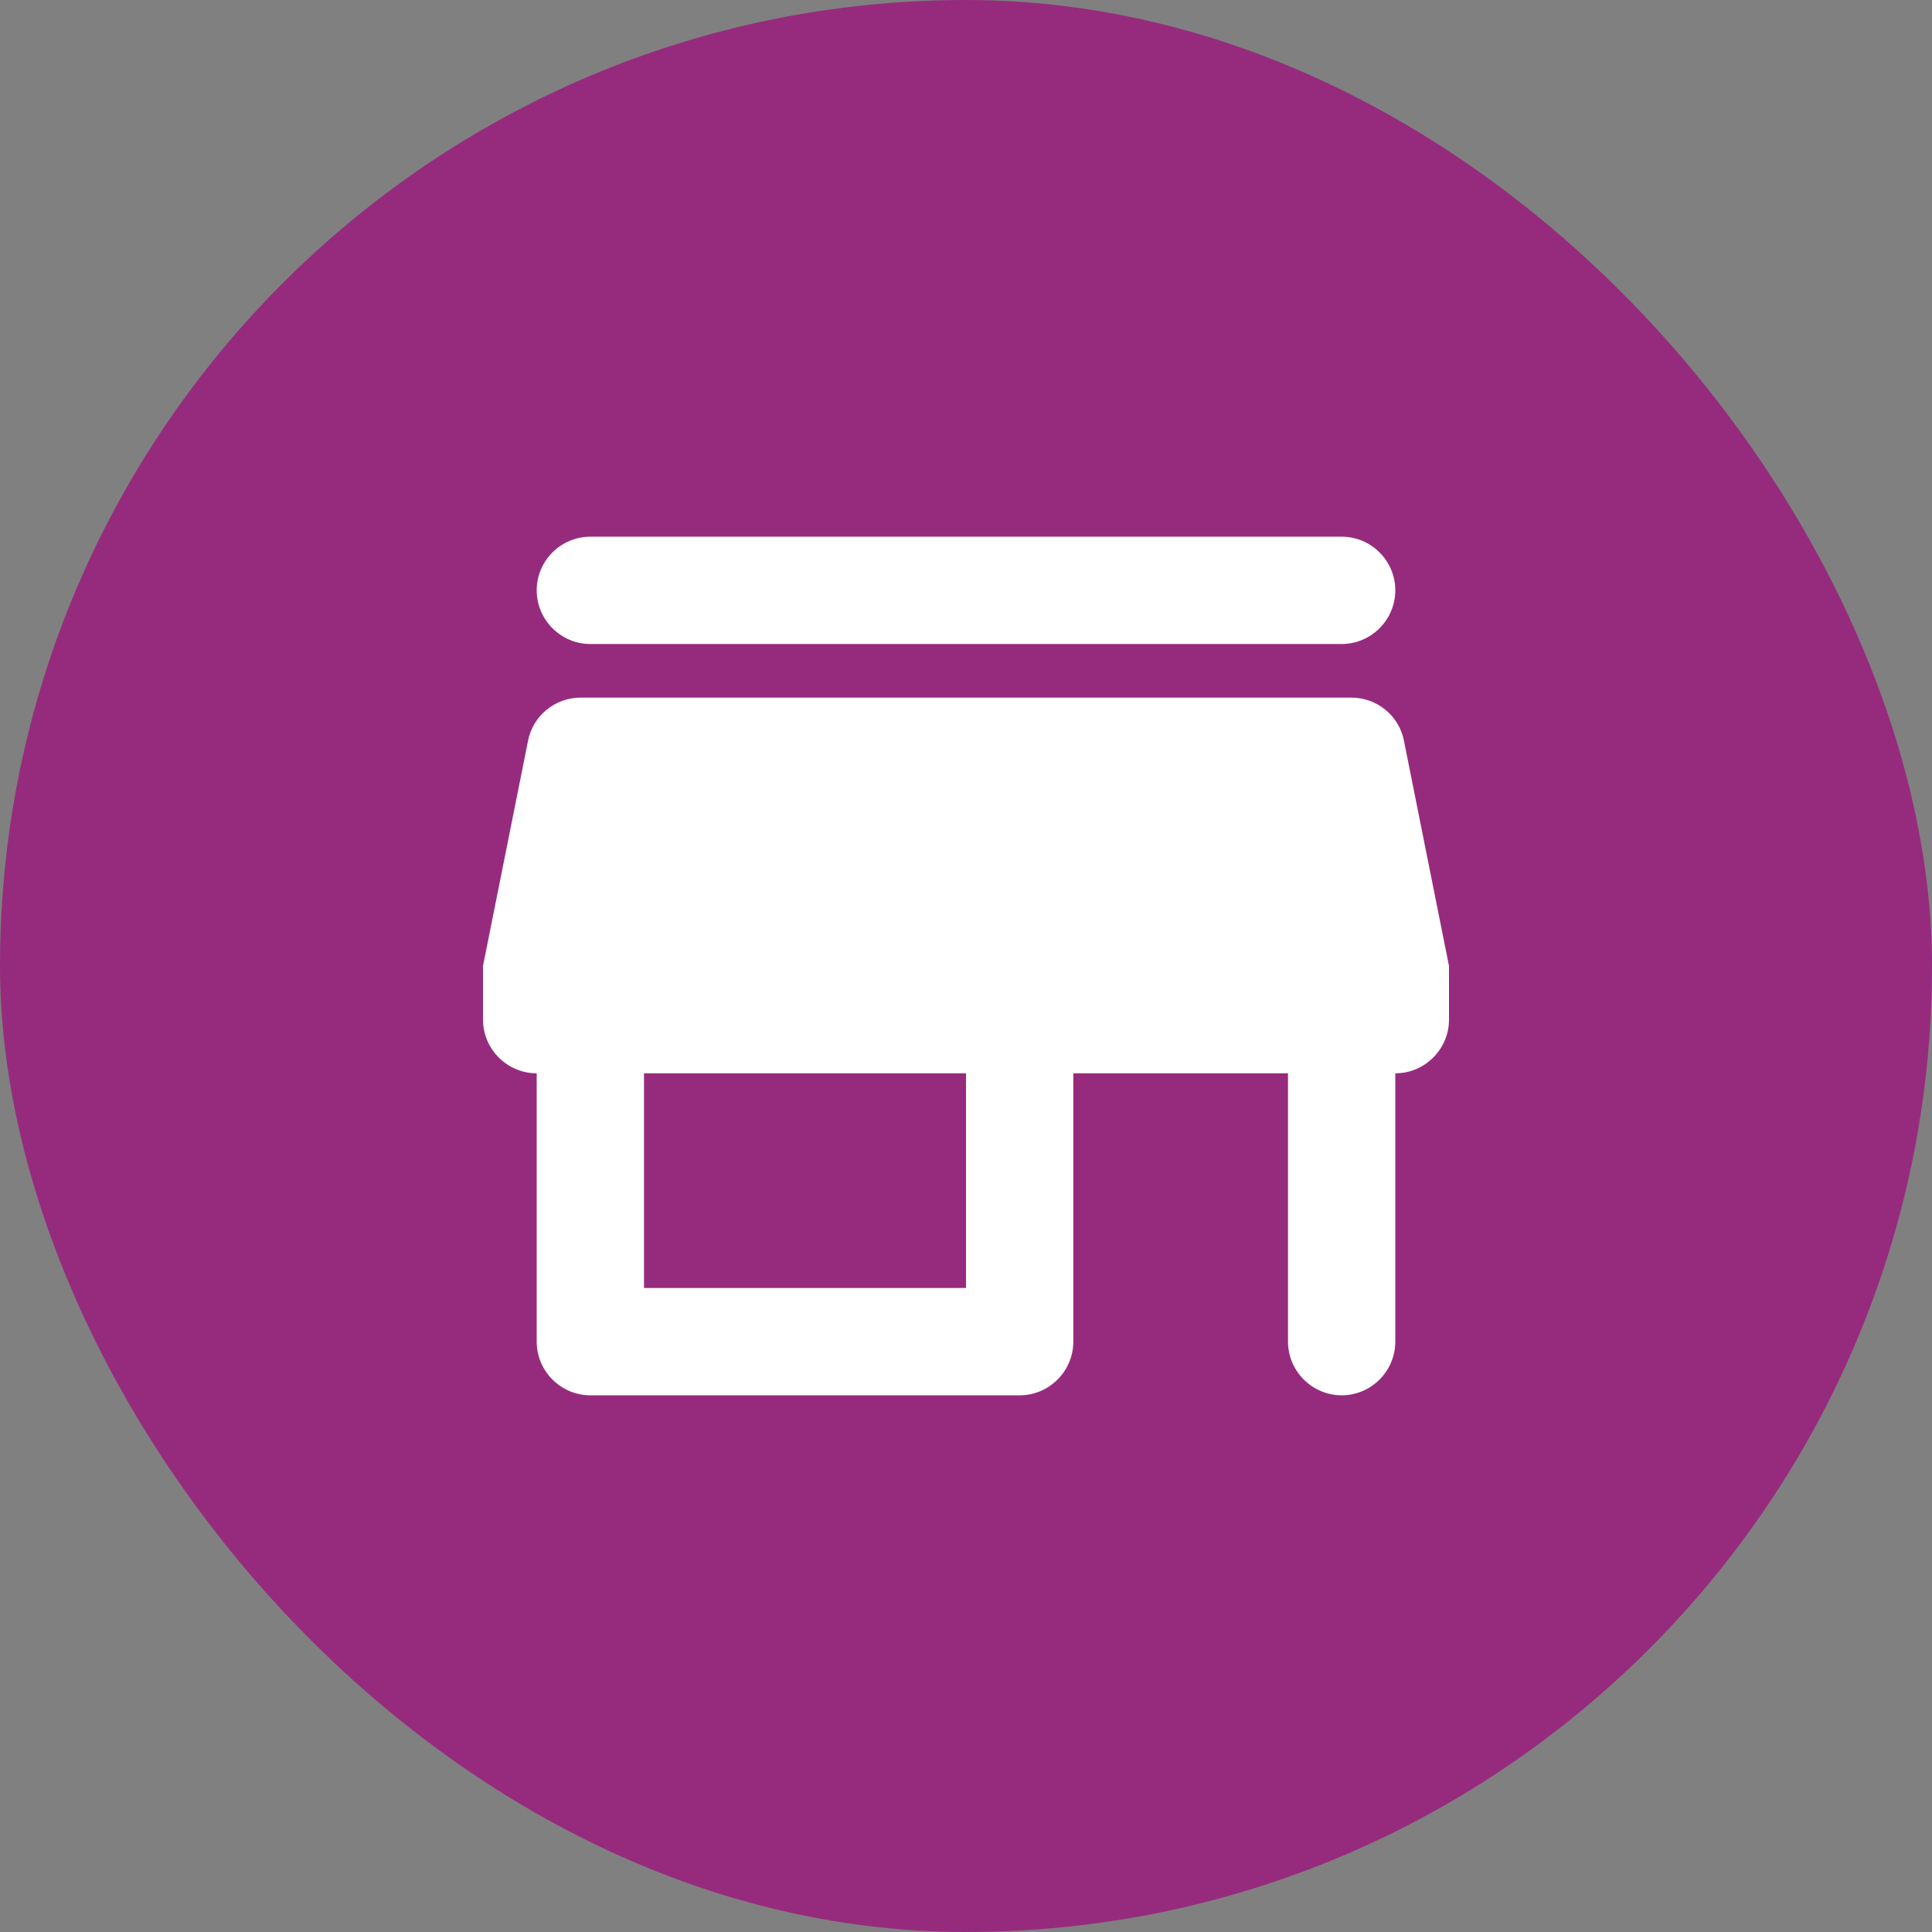 <svg width="24" height="24" viewBox="0 0 24 24" fill="none" xmlns="http://www.w3.org/2000/svg">
<rect x="0" y="0" width="24" height="24" fill="#808080" stroke="none"/>
<rect width="24" height="24" rx="12" fill="#962B7E"/>
<path d="M17.44 9.2C17.38 8.893 17.107 8.666 16.787 8.666H7.213C6.893 8.666 6.62 8.893 6.56 9.2L6 12V12.666C6 13.033 6.3 13.333 6.667 13.333V16.666C6.667 17.033 6.967 17.333 7.333 17.333H12.667C13.033 17.333 13.333 17.033 13.333 16.666V13.333H16V16.666C16 17.033 16.3 17.333 16.667 17.333C17.033 17.333 17.333 17.033 17.333 16.666V13.333C17.7 13.333 18 13.033 18 12.666V12L17.44 9.2ZM12 16H8V13.333H12V16ZM7.333 8H16.667C17.033 8 17.333 7.7 17.333 7.333C17.333 6.966 17.033 6.667 16.667 6.667H7.333C6.967 6.667 6.667 6.966 6.667 7.333C6.667 7.7 6.967 8 7.333 8Z" fill="white"/>
</svg>
